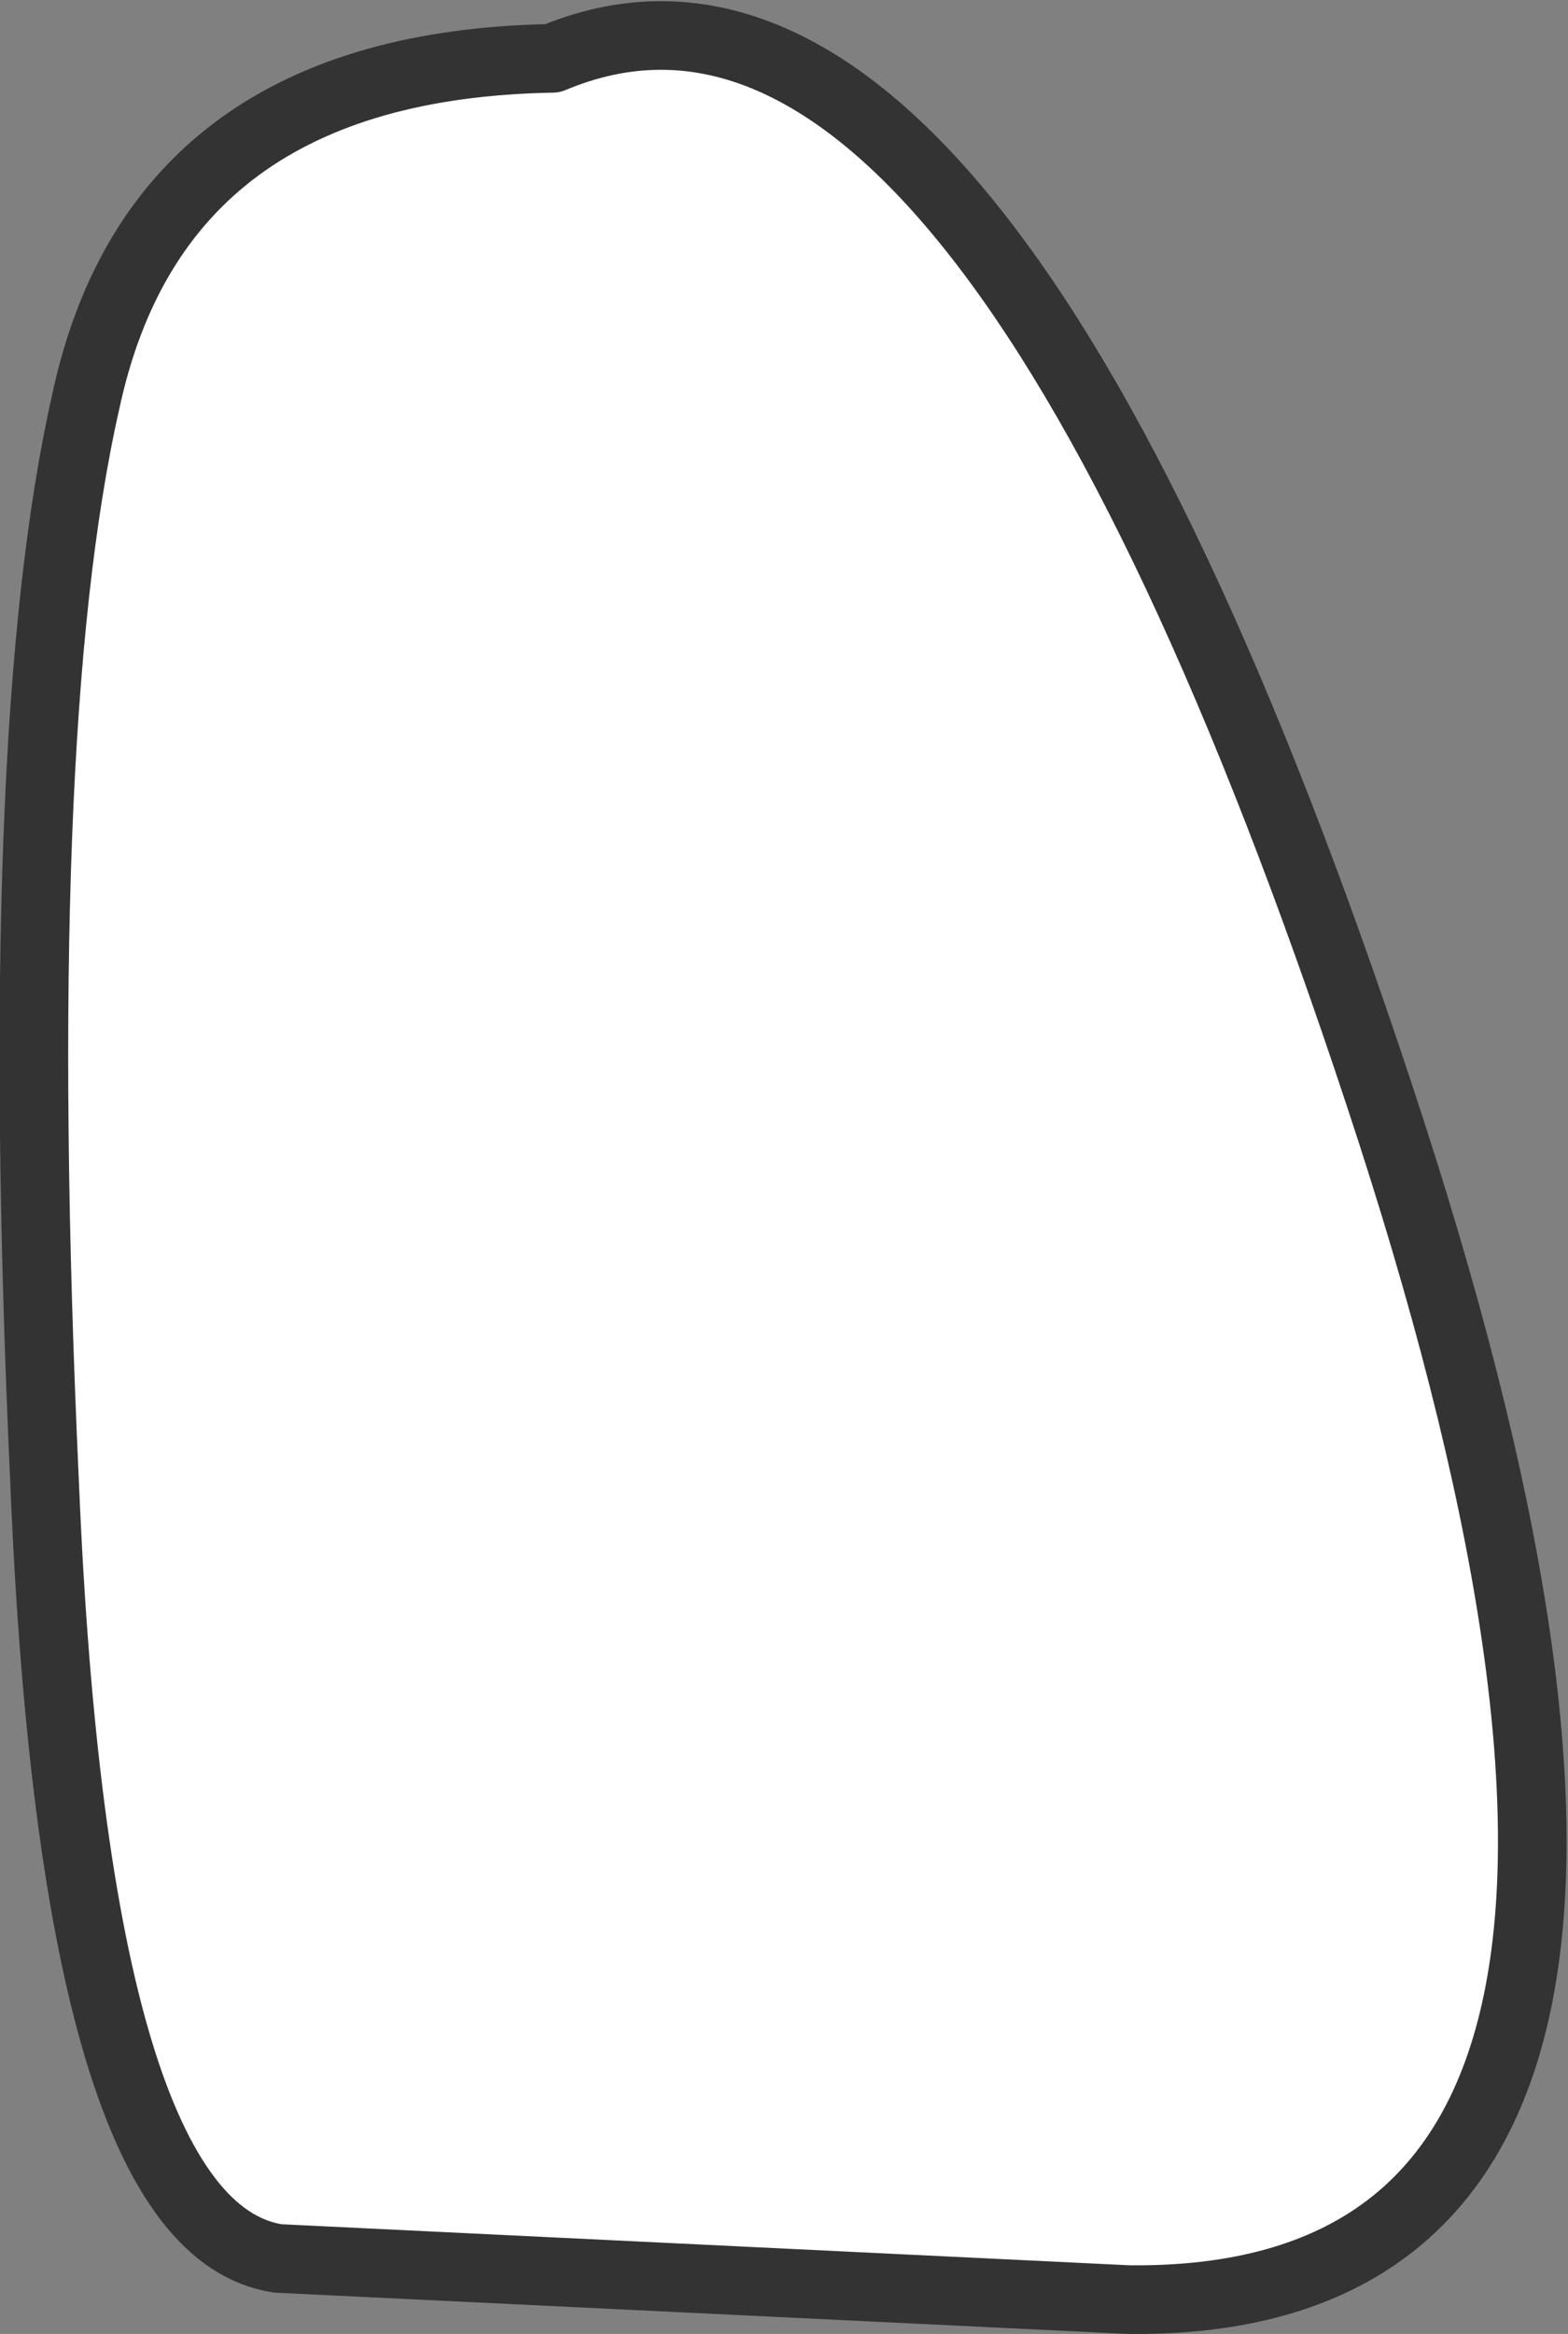 <?xml version="1.0" encoding="UTF-8" standalone="no"?>
<svg xmlns:xlink="http://www.w3.org/1999/xlink" height="34.0px" width="22.85px" xmlns="http://www.w3.org/2000/svg">
  <rect width="100%" height="100%" fill="#808080" stroke="none"/>
  <g transform="matrix(1.0, 0.0, 0.0, 1.0, -0.8, 15.35)">
    <path d="M8.85 -14.5 Q15.05 -17.1 20.9 0.6 26.75 18.25 17.25 18.15 L4.85 17.55 Q1.9 17.1 1.45 6.25 0.95 -4.65 2.05 -9.5 3.1 -14.4 8.85 -14.5" fill="#ffffff" fill-rule="evenodd" stroke="none"/>
    <path d="M8.85 -14.5 Q15.05 -17.1 20.9 0.6 26.75 18.25 17.25 18.15 L4.85 17.55 Q1.9 17.1 1.45 6.25 0.95 -4.65 2.05 -9.5 3.1 -14.4 8.85 -14.5 Z" fill="none" stroke="#333333" stroke-linecap="round" stroke-linejoin="round" stroke-width="1.0"/>
  </g>
</svg>
